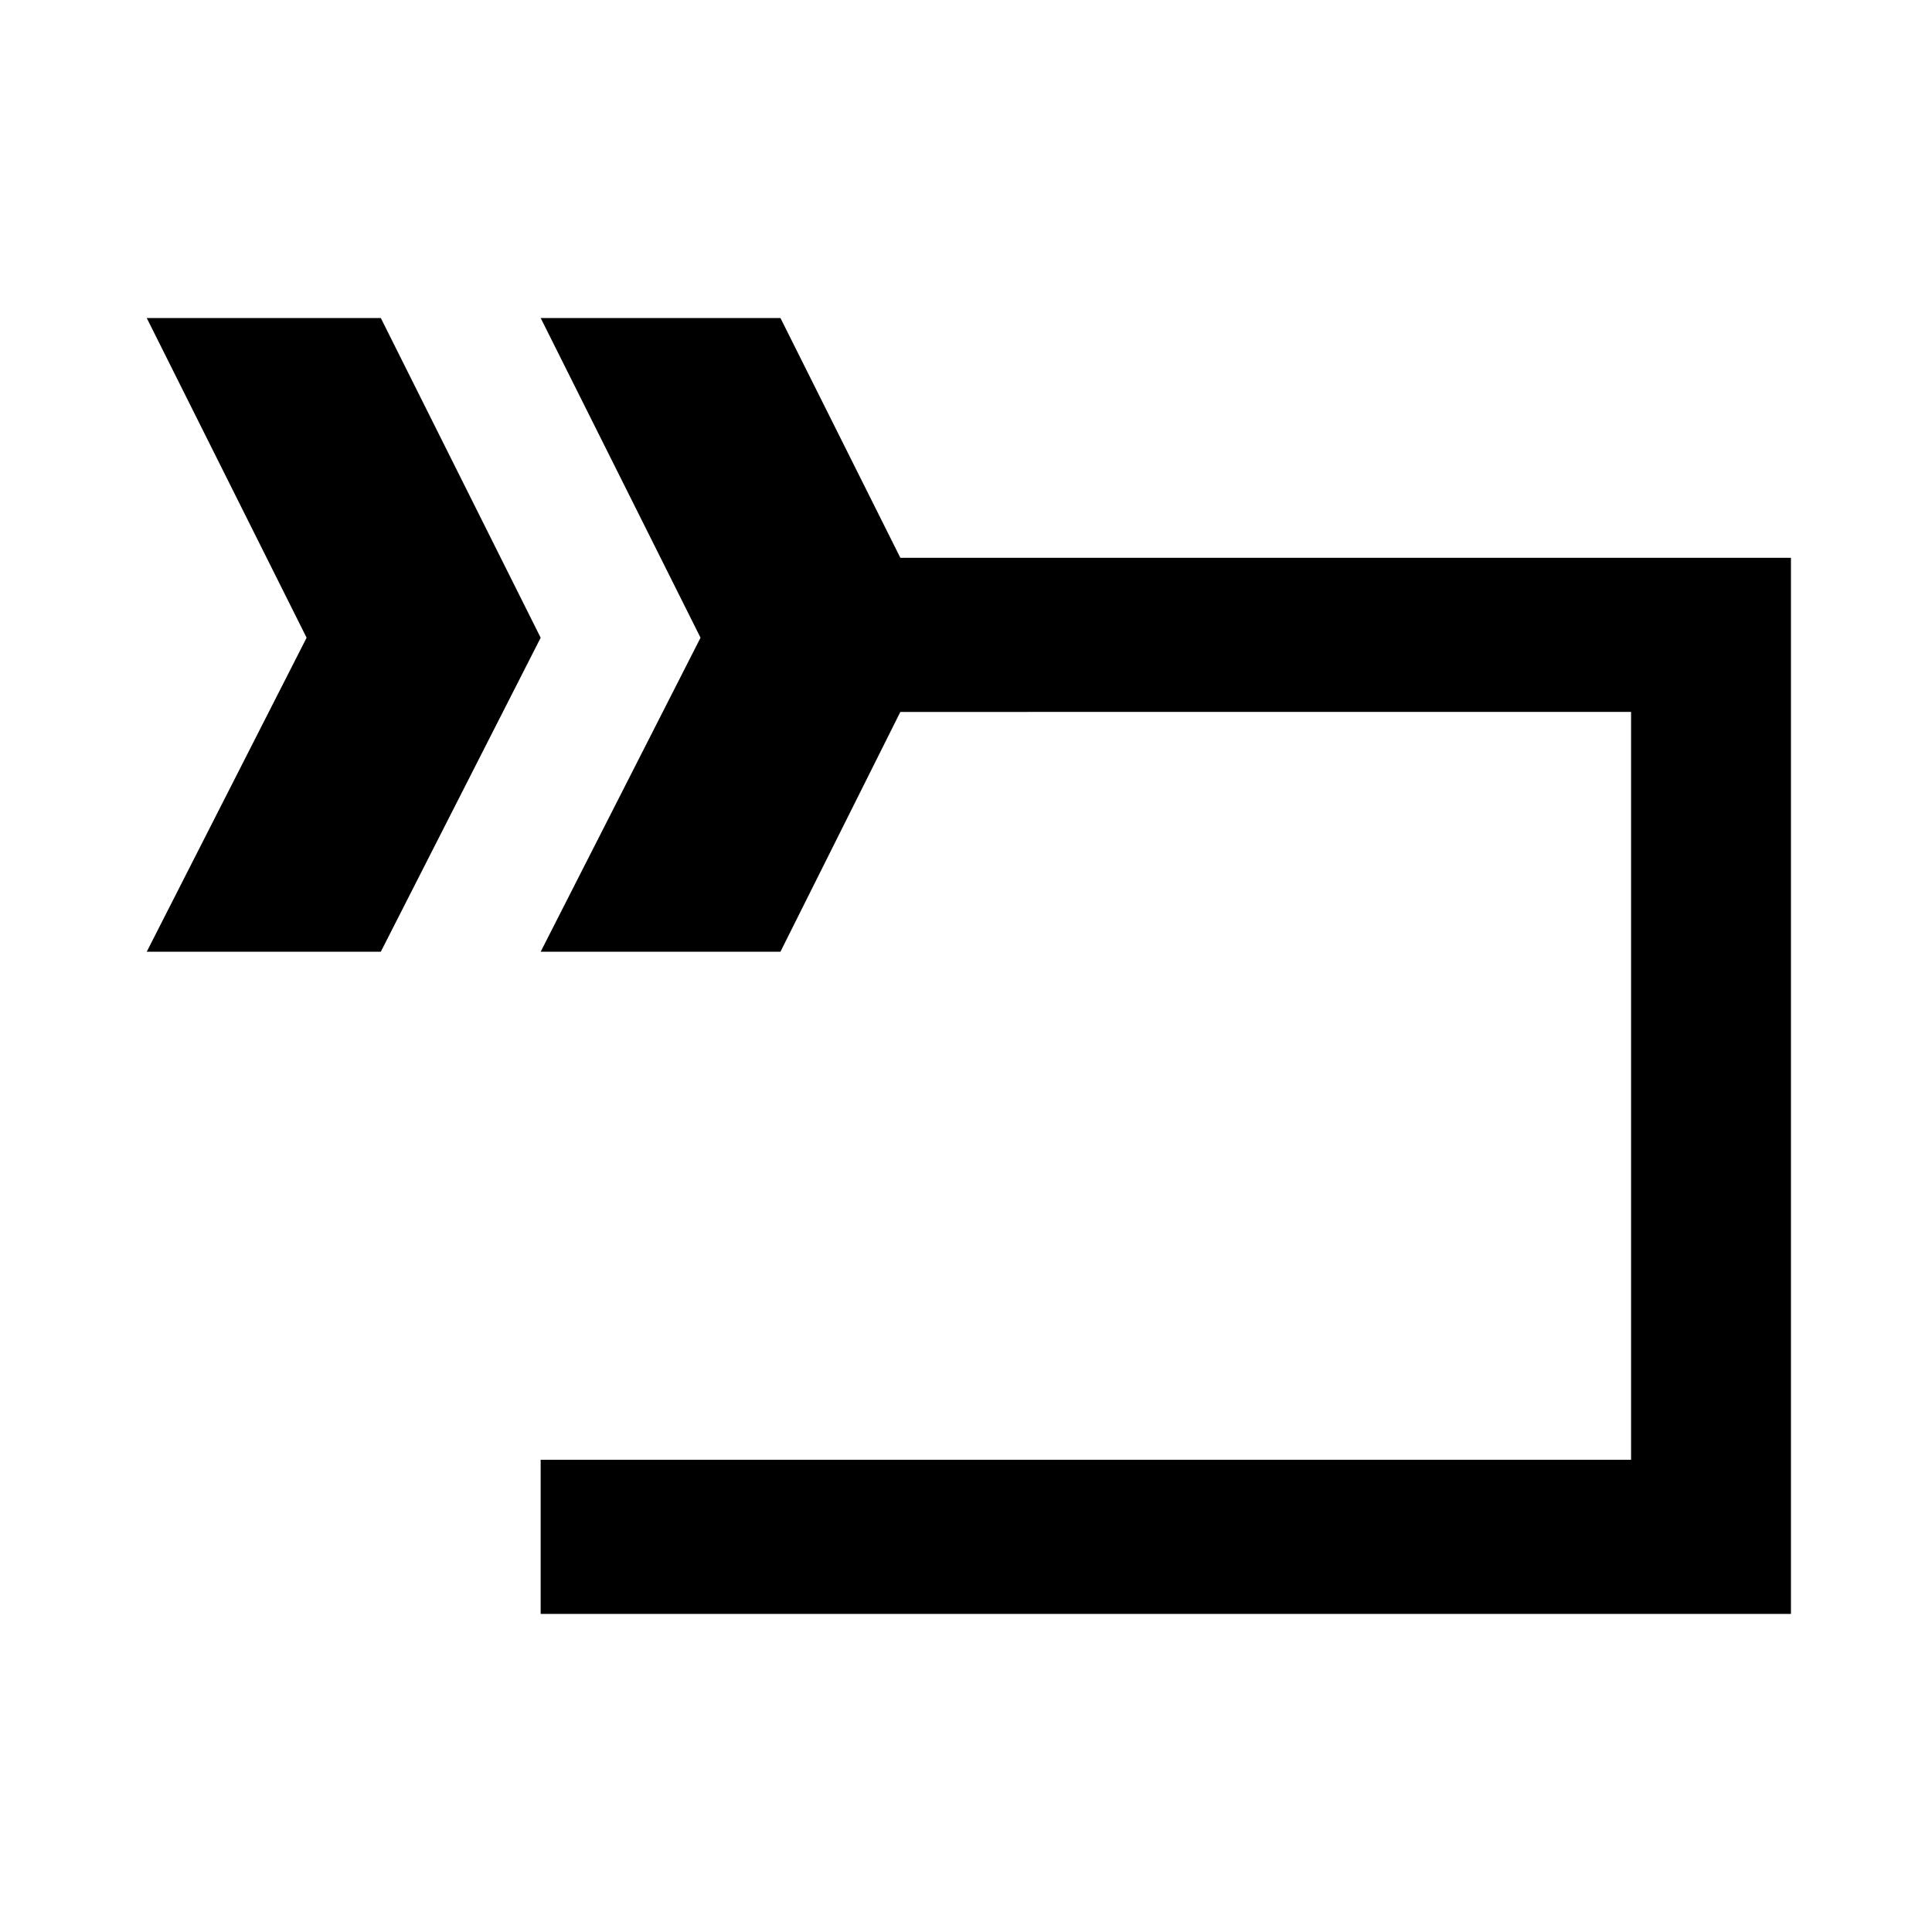 <?xml version="1.0" encoding="UTF-8"?>
<!-- The Best Svg Icon site in the world: iconSvg.co, Visit us! https://iconsvg.co -->
<svg fill="#000000" width="800px" height="800px" version="1.1" viewBox="144 144 512 512" xmlns="http://www.w3.org/2000/svg">
 <path d="m382.6 332.67-31.773 63.543h-63.543l42.363-83.211-42.363-84.727h63.543l31.773 63.543h236.02v279.89h-331.34v-40.848h288.97v-198.2zm-95.316-19.668-42.363 83.211h-62.031l42.363-83.211-42.363-84.727h62.031z"/>
</svg>